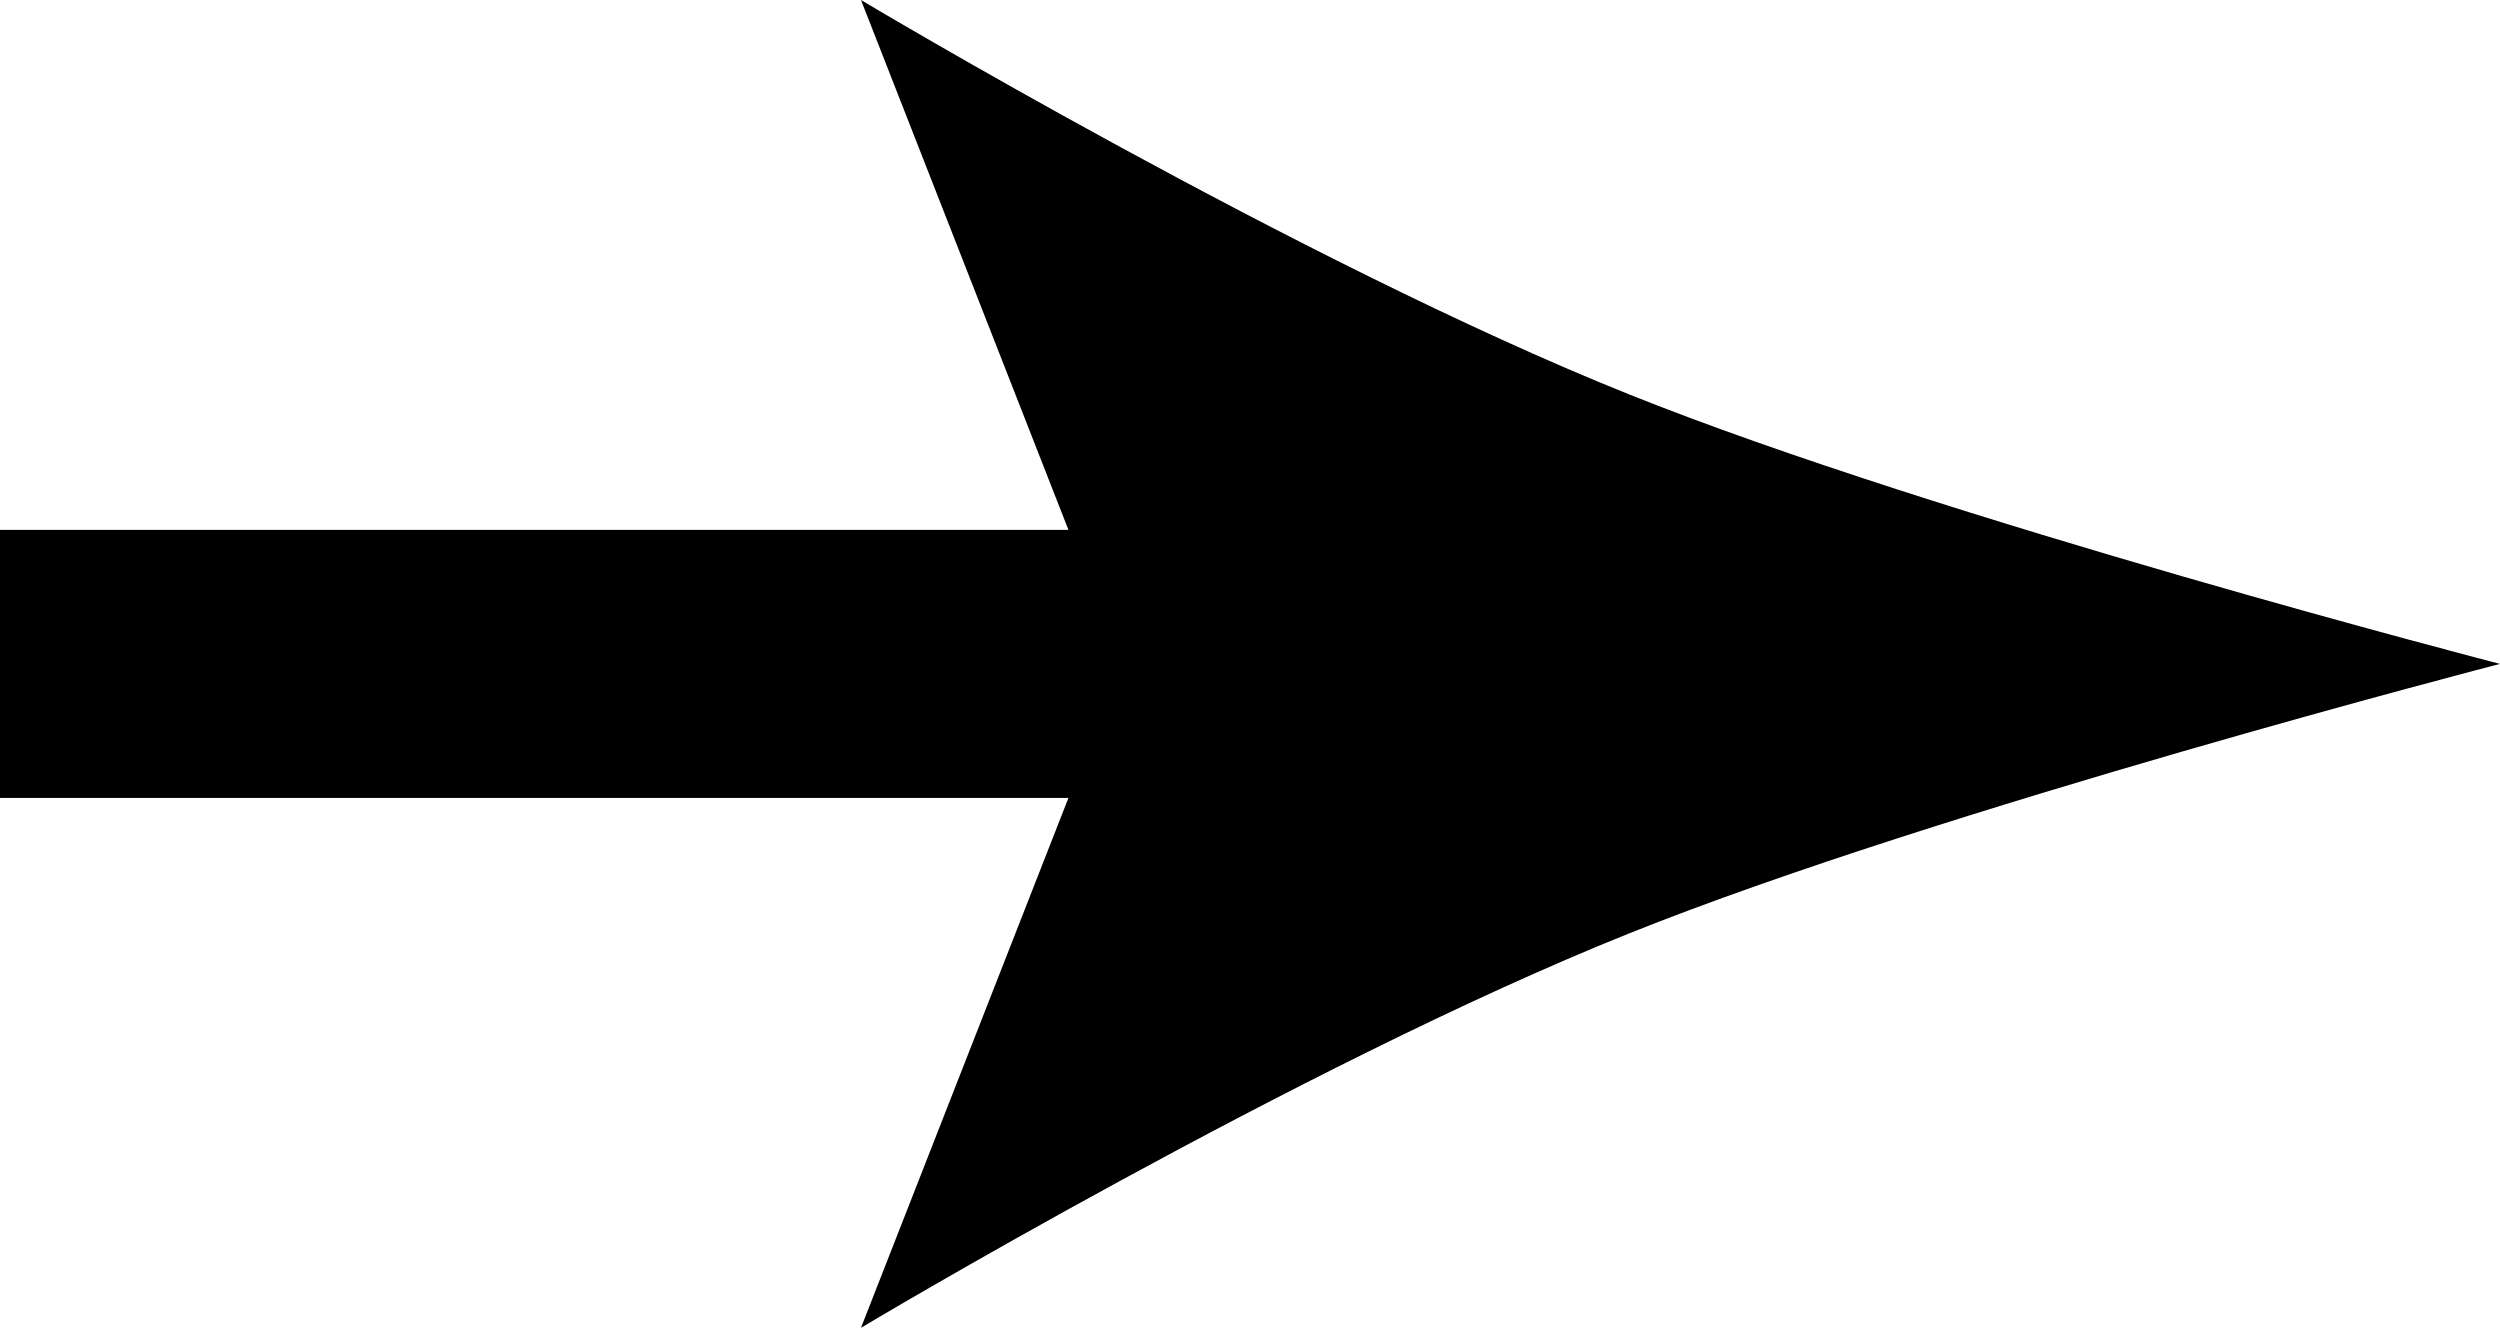 <?xml version="1.0" encoding="UTF-8"?> <svg xmlns="http://www.w3.org/2000/svg" width="241" height="128" viewBox="0 0 241 128" fill="none"> <path d="M82.998 128L102.998 76.919H0V51.081H102.998L82.998 0C82.998 0 125.224 25.256 156.999 38C187.144 50.09 241 64 241 64C241 64 187.144 77.91 156.999 90C125.224 102.744 82.998 128 82.998 128Z" fill="black"></path> </svg> 